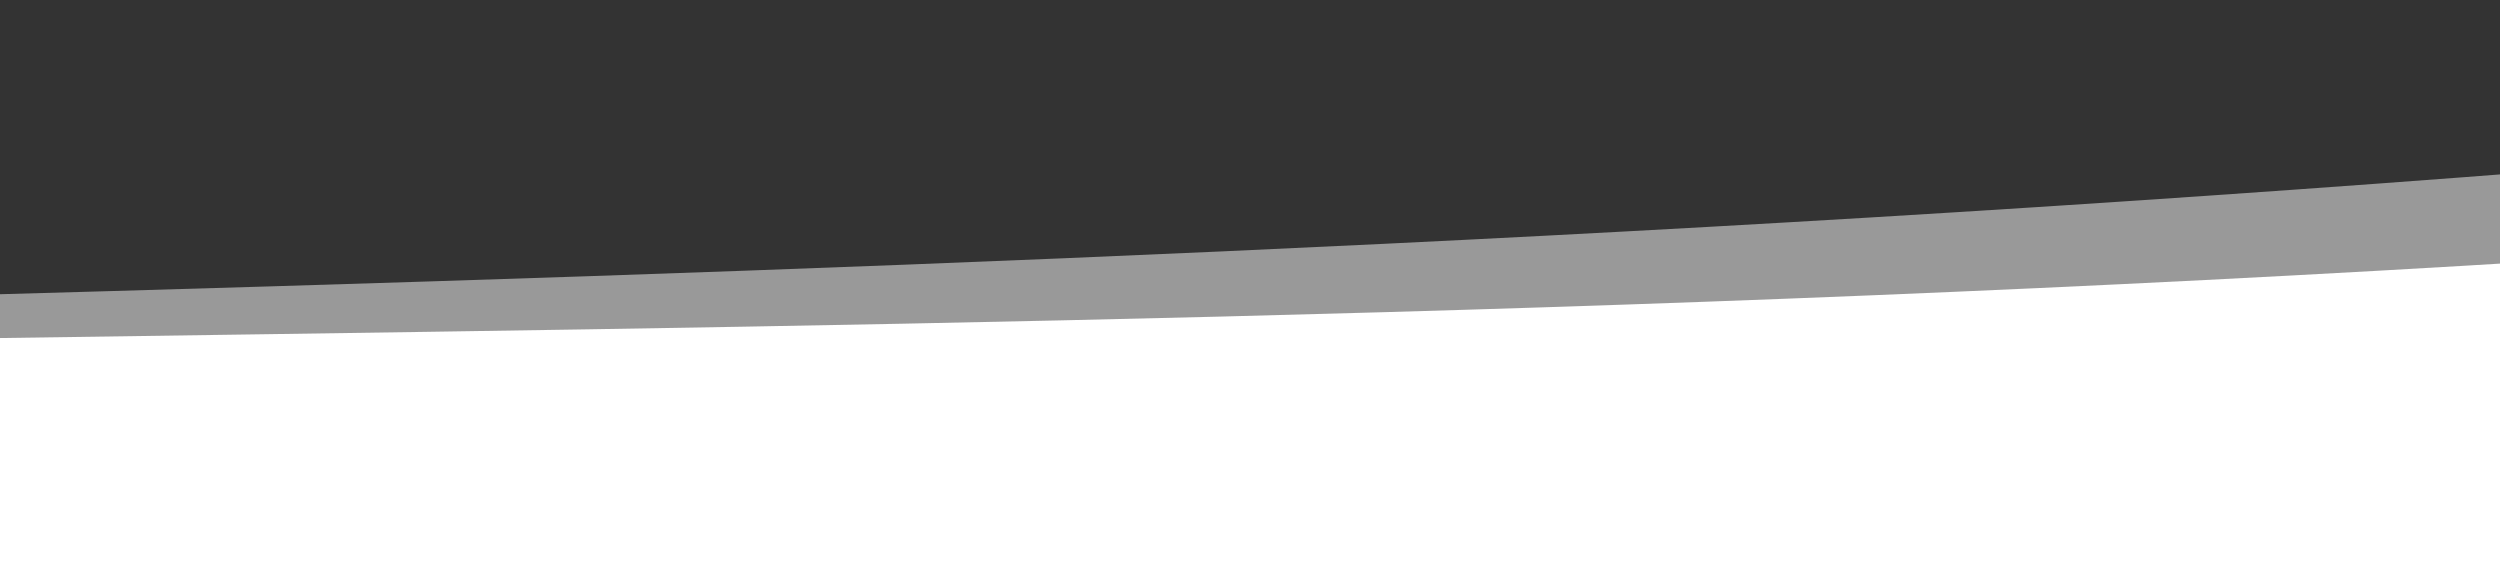 <?xml version="1.0" encoding="utf-8"?>
<!-- Generator: Adobe Illustrator 24.0.0, SVG Export Plug-In . SVG Version: 6.00 Build 0)  -->
<!DOCTYPE svg PUBLIC "-//W3C//DTD SVG 1.1//EN" "http://www.w3.org/Graphics/SVG/1.1/DTD/svg11.dtd">
<svg version="1.1" id="Layer_1" xmlns:x="http://ns.adobe.com/Extensibility/1.0/" xmlns:i="http://ns.adobe.com/AdobeIllustrator/10.0/" xmlns:graph="http://ns.adobe.com/Graphs/1.0/"
	 xmlns="http://www.w3.org/2000/svg" xmlns:xlink="http://www.w3.org/1999/xlink" x="0px" y="0px" viewBox="0 0 400 90.1"
	 style="enable-background:new 0 0 400 90.1;" xml:space="preserve">
<rect x="0" y="0" width="400" height="90.1" fill="#333333" stroke="none"/>
<style type="text/css">
	.st0{opacity:0.5;fill:#FFFFFF;enable-background:new    ;}
	.st1{fill:#FFFFFF;}
</style>
<g>
	<path class="st0" d="M407.9,91.7V27.3C259.3,38.9,128.7,43.5-7.9,47.3v44.5H407.9z"/>
	<path class="st1" d="M-7.9,54.2v42.3h415.8V41.7C259.1,50.9,128.7,52.2-7.9,54.2z"/>
</g>
</svg>

